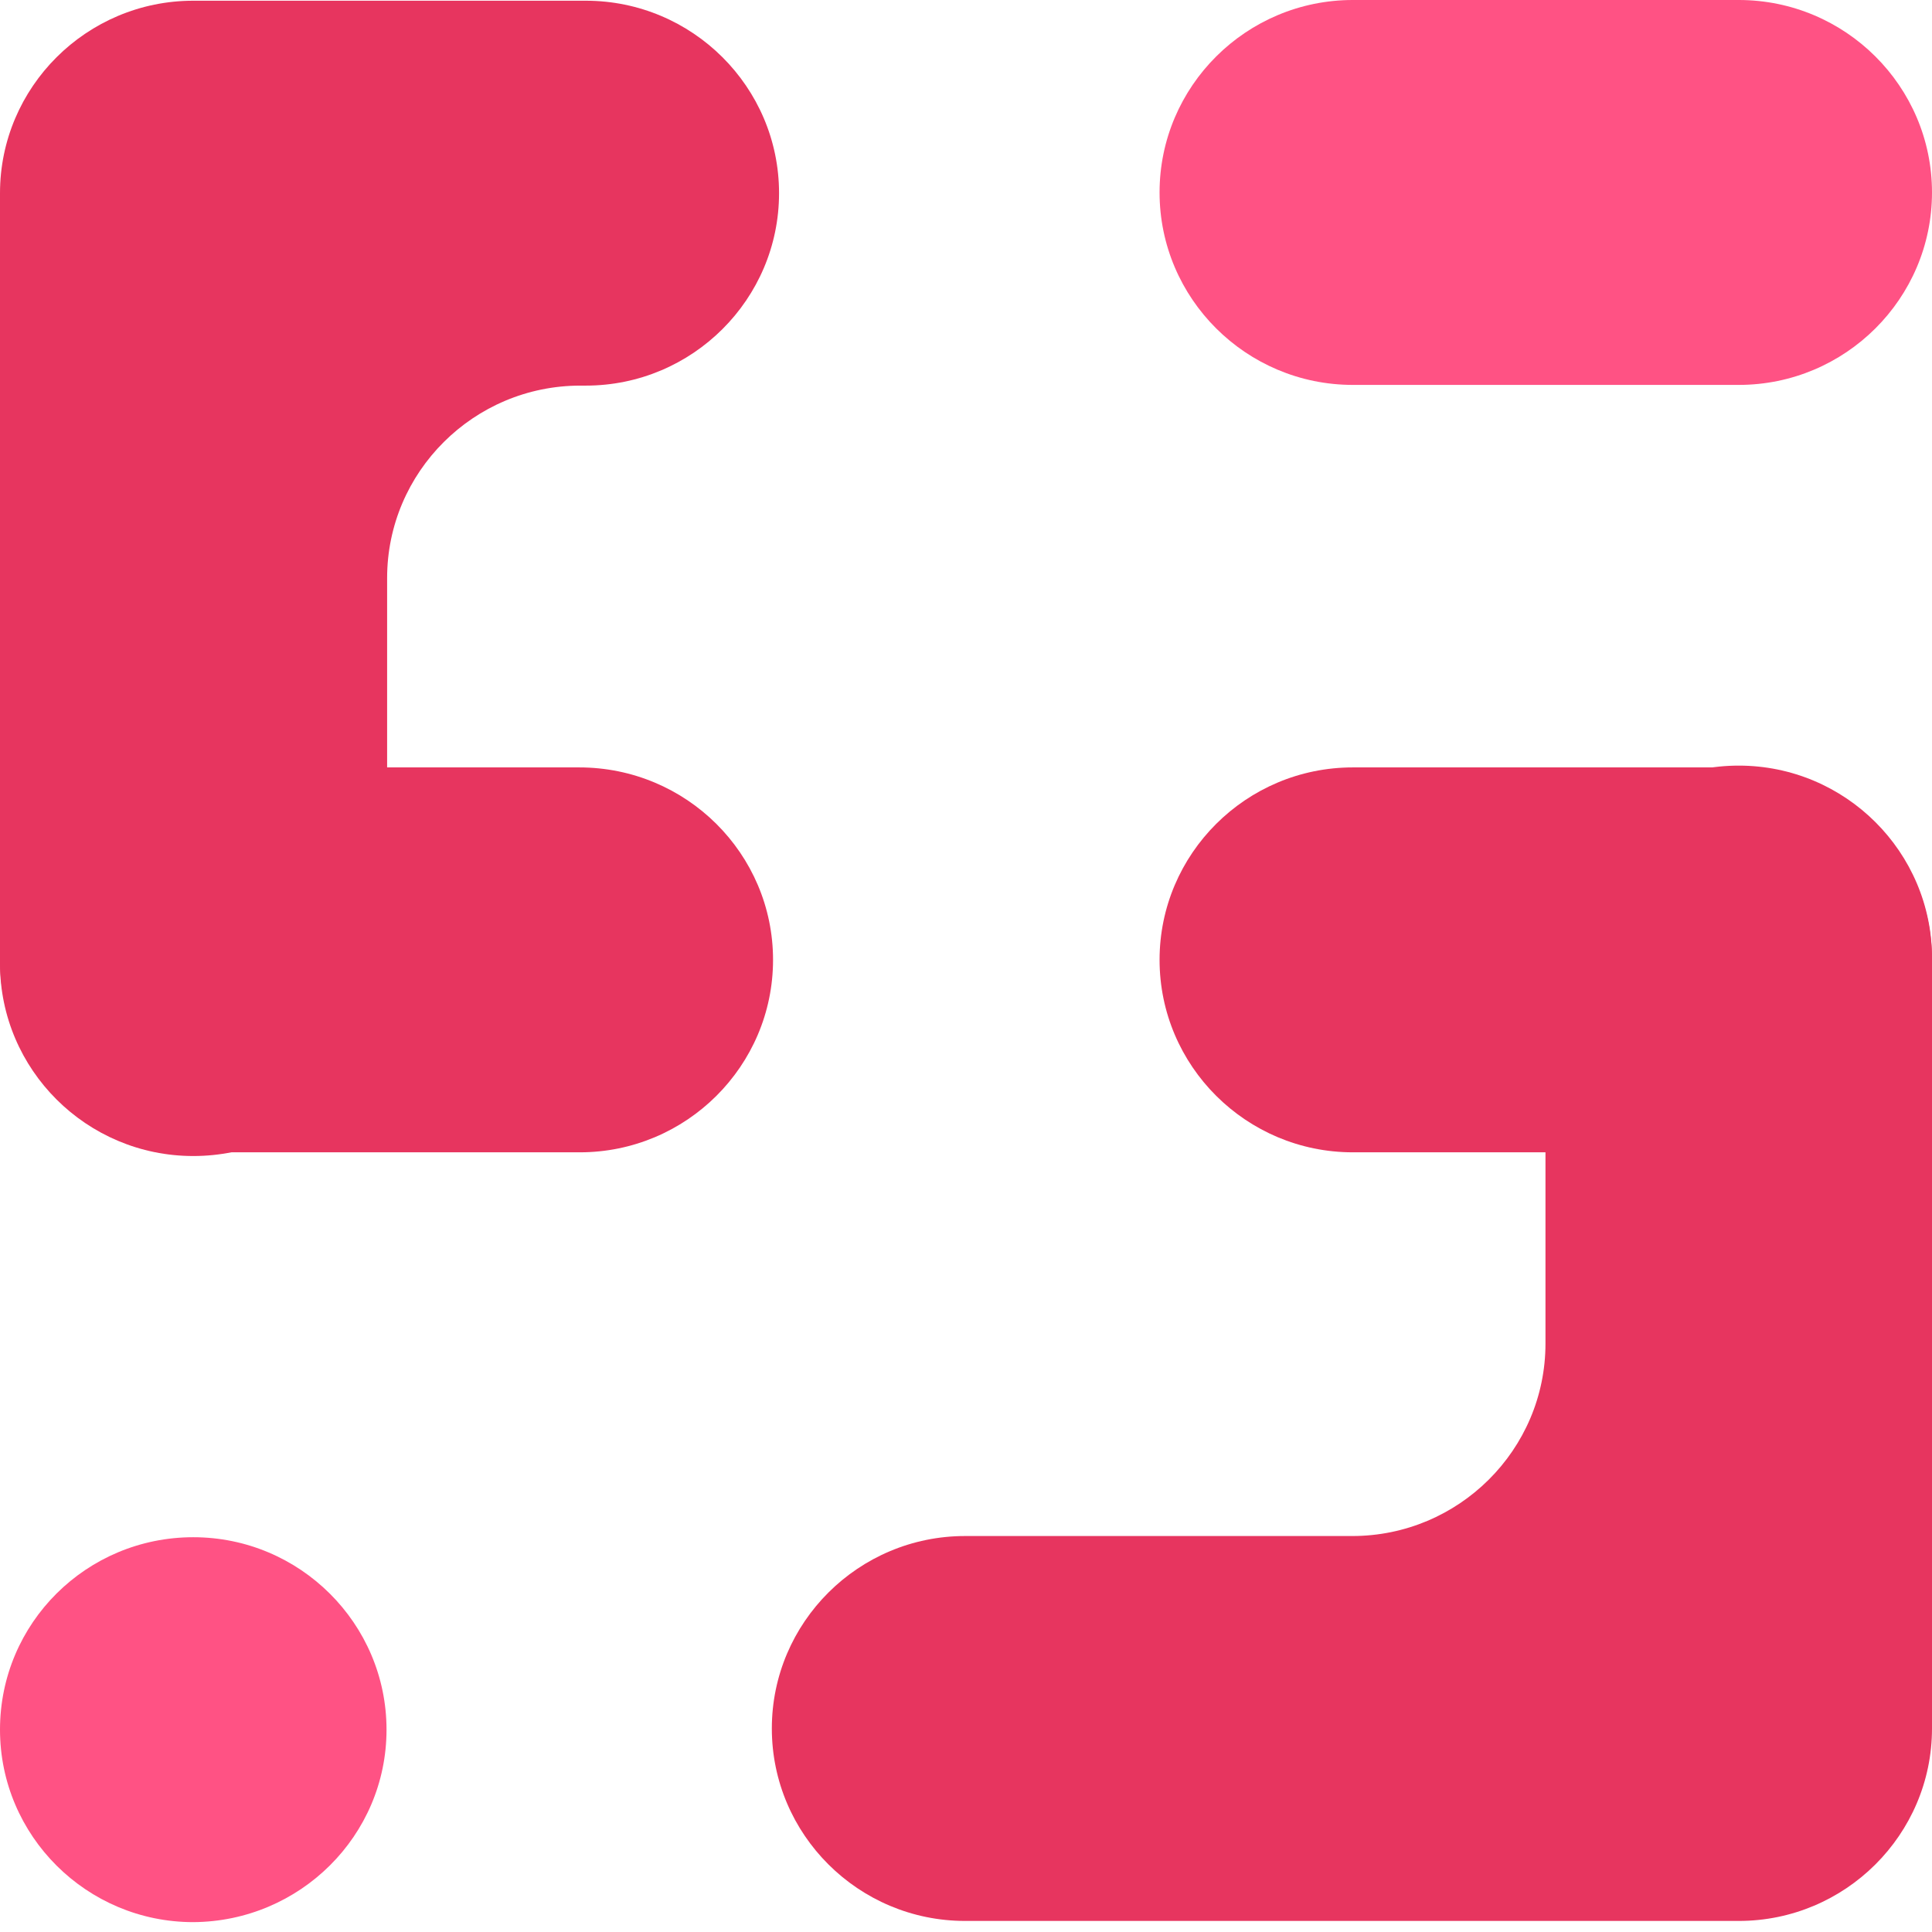 <svg width="110" height="110" viewBox="0 0 110 110" fill="none" xmlns="http://www.w3.org/2000/svg">
<path d="M22.007 98.48C22.007 92.438 17.071 87.523 11.003 87.523C4.936 87.523 0 92.404 0 98.48C0 104.522 4.936 109.438 11.003 109.438C17.071 109.404 22.007 104.522 22.007 98.48Z" fill="#FF5284"/>
<path d="M110 10.957C110 16.999 105.064 21.915 98.997 21.915H77.024C70.957 21.915 66.021 16.999 66.021 10.957C66.021 4.915 70.957 0 77.024 0H98.997C105.064 0 110 4.915 110 10.957Z" fill="#FF5284"/>
<path d="M44.014 54.65C44.014 60.692 39.078 65.608 33.01 65.608H11.003C4.936 65.642 0 60.726 0 54.65C0 48.608 4.936 43.693 11.003 43.693H32.976C39.078 43.693 44.014 48.608 44.014 54.65Z" fill="#E7355F"/>
<path d="M110 54.65C110 60.692 105.064 65.608 98.997 65.608H77.024C70.957 65.608 66.021 60.692 66.021 54.65C66.021 48.608 70.957 43.693 77.024 43.693H98.997C105.064 43.693 110 48.608 110 54.65Z" fill="#E7355F"/>
<path d="M98.997 43.591C105.064 43.591 110 48.507 110 54.548V87.455V98.412C110 104.454 105.064 109.37 98.997 109.37H87.993H54.949C48.881 109.37 43.945 104.454 43.945 98.412C43.945 92.37 48.881 87.455 54.949 87.455H76.99C83.057 87.455 87.993 82.54 87.993 76.498V54.548C87.993 48.507 92.929 43.591 98.997 43.591Z" fill="#E7355F"/>
<path d="M11.003 65.819C4.936 65.819 0 60.904 0 54.862V21.955V10.998C0 4.956 4.936 0.041 11.003 0.041H22.007H33.353C39.42 0.041 44.356 4.956 44.356 10.998C44.356 17.04 39.42 21.955 33.353 21.955H33.045C26.977 21.955 22.041 26.871 22.041 32.913V54.862C22.041 60.904 17.105 65.819 11.003 65.819Z" fill="#E7355F"/>
</svg>
